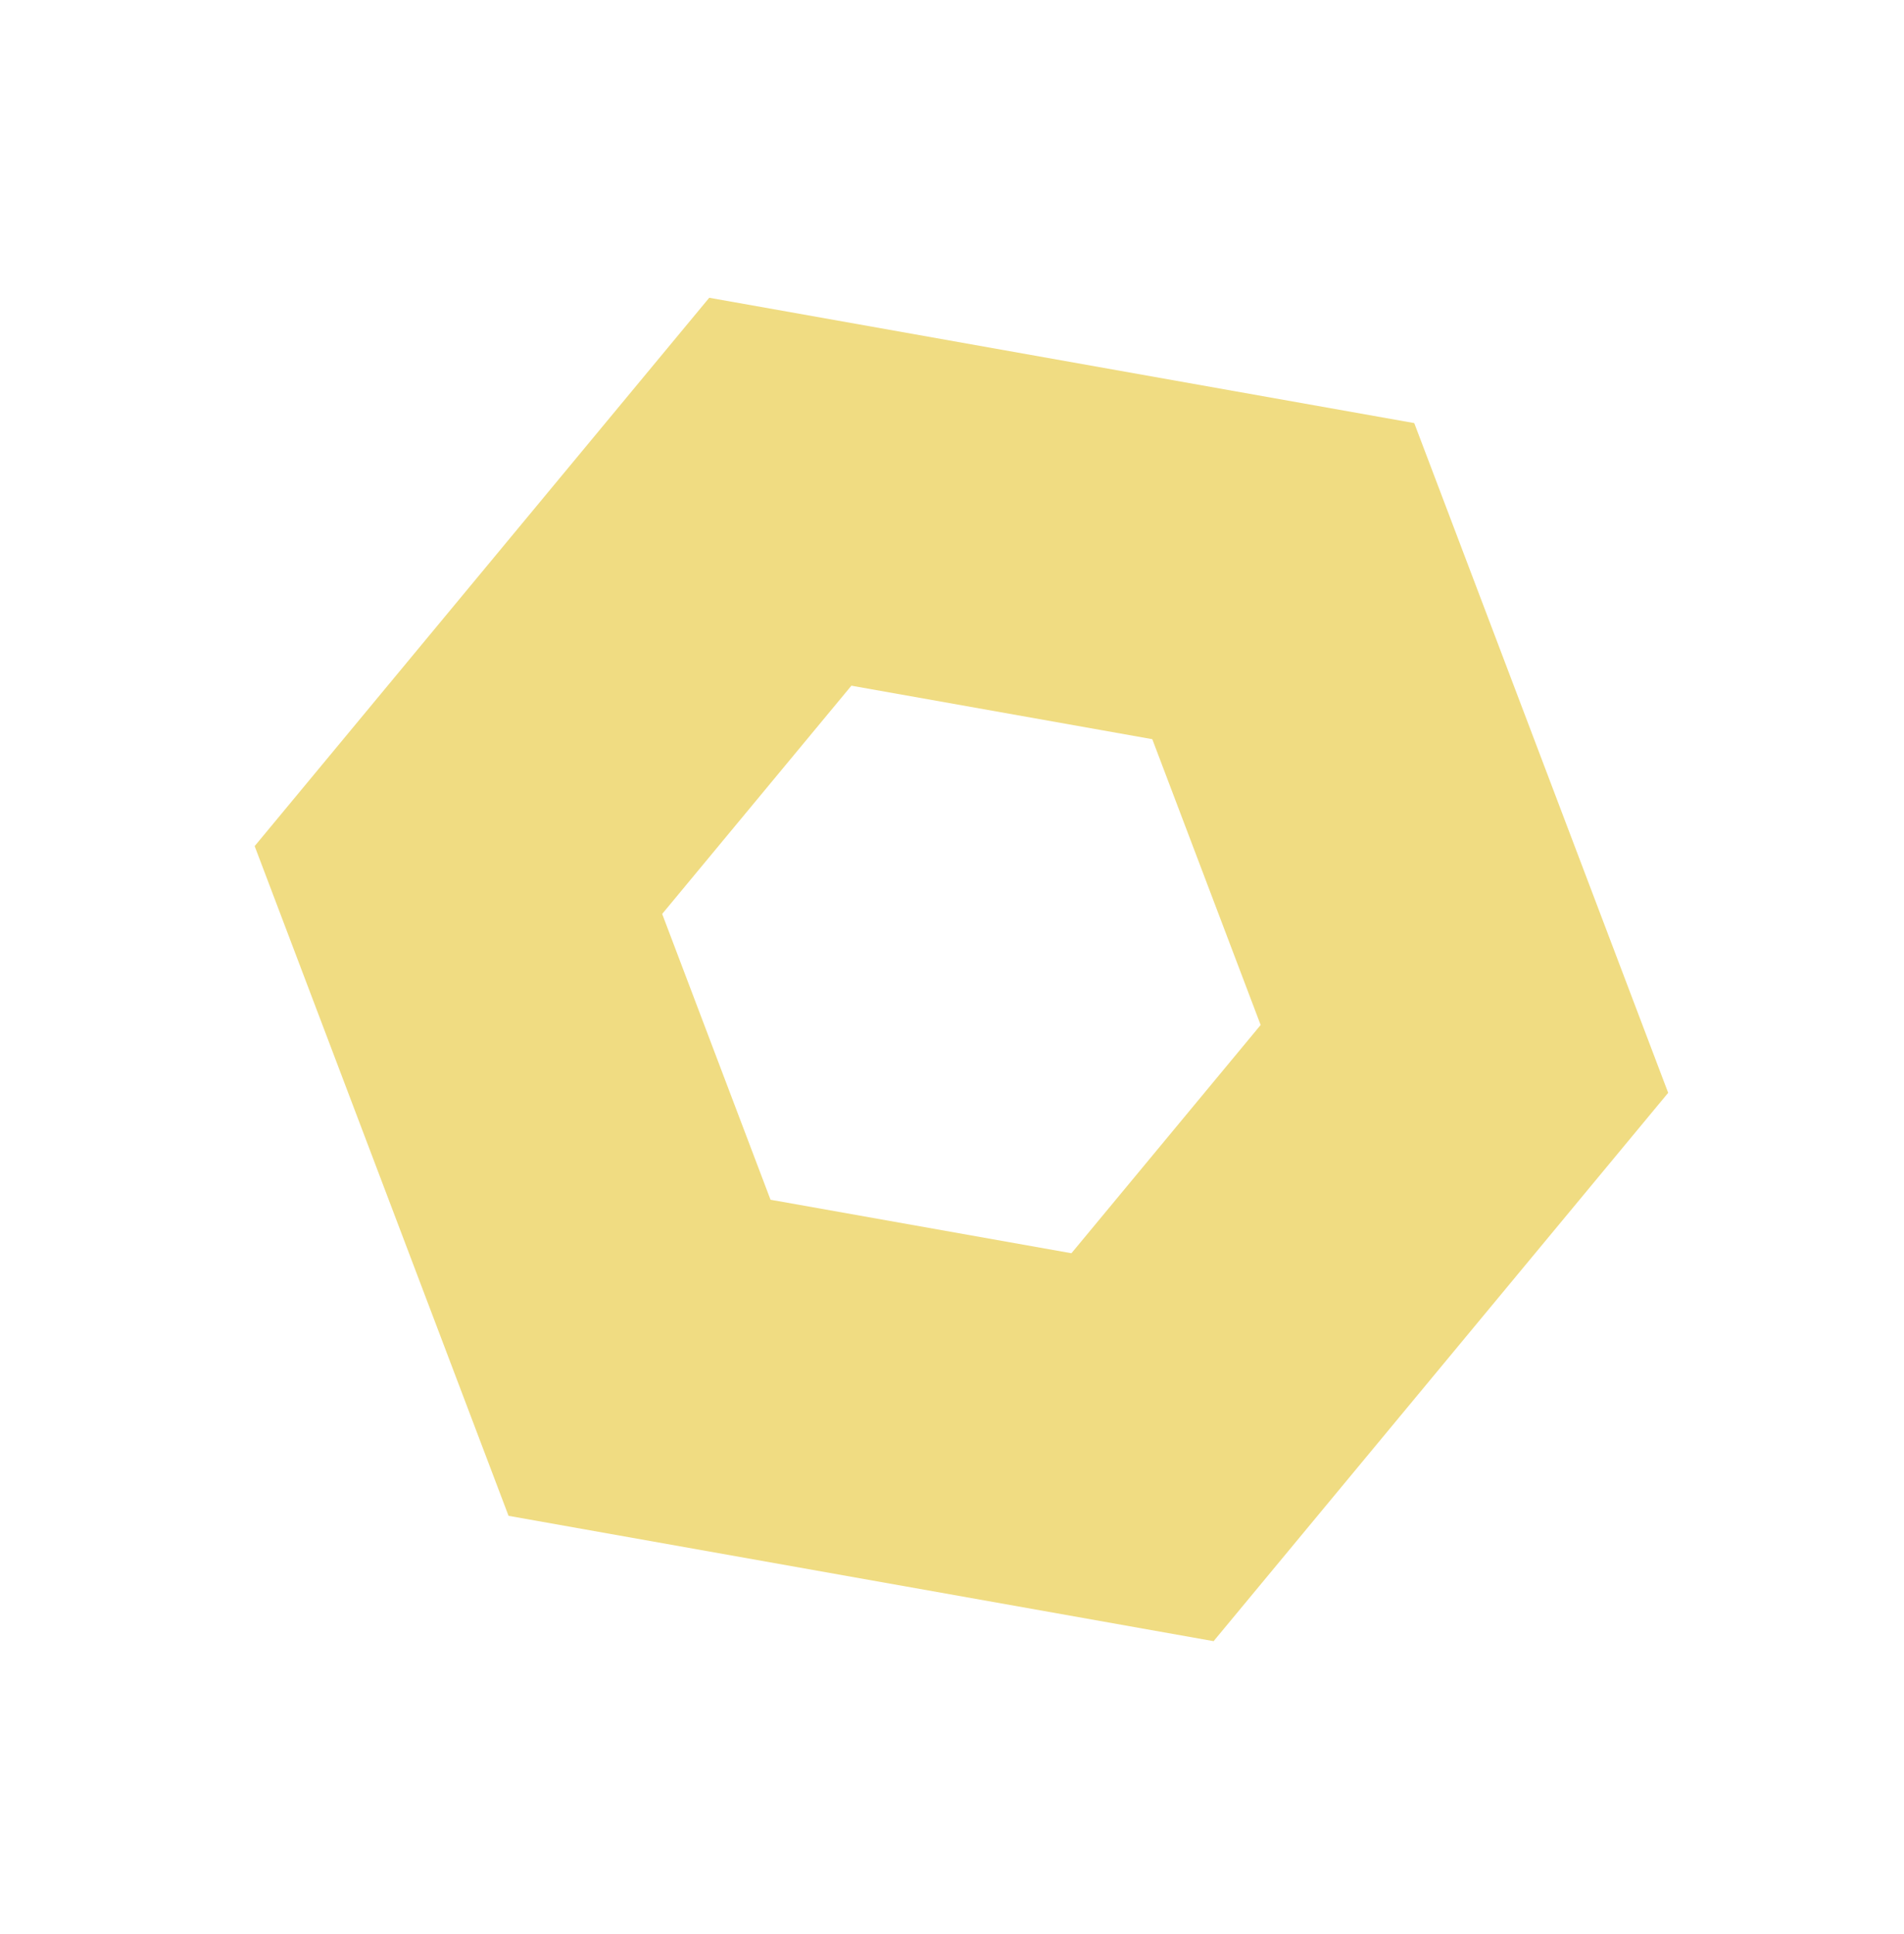 <?xml version="1.0" encoding="UTF-8"?> <svg xmlns="http://www.w3.org/2000/svg" width="64" height="65" viewBox="0 0 64 65" fill="none"> <path d="M21.497 45.633L38.404 48.638L49.224 35.588L43.135 19.531L26.229 16.526L15.409 29.576L21.497 45.633Z" stroke="#F0DC82" stroke-width="12" stroke-miterlimit="10"></path> </svg> 